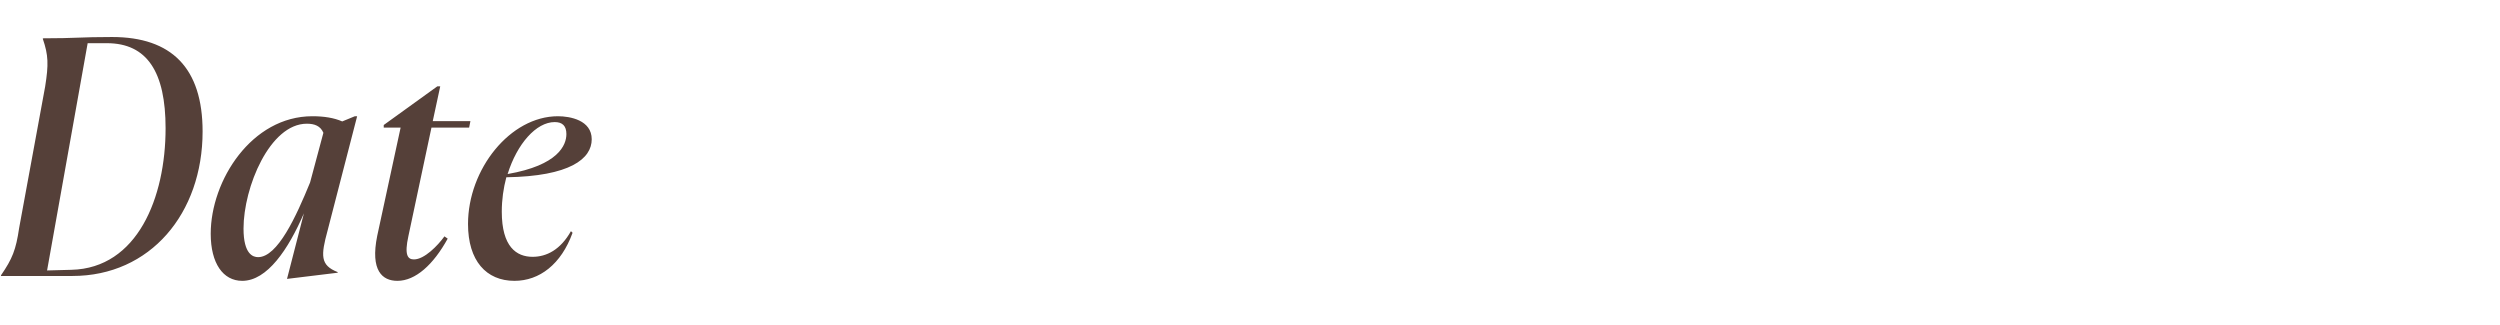 <svg width="154" height="20" viewBox="0 0 154 20" fill="none" xmlns="http://www.w3.org/2000/svg">
<path d="M0.06 17V16.96C0.76 15.94 0.98 15.4 1.18 14.04L2.78 5.34C3 3.96 2.98 3.4 2.64 2.4V2.36C4.7 2.36 4.92 2.28 6.9 2.28C10.58 2.28 12.48 4.2 12.48 8.1C12.48 13.14 9.26 17 4.46 17H0.06ZM6.58 2.66H5.4L2.9 16.66L4.4 16.62C8.46 16.52 10.2 12.18 10.2 7.9C10.2 4.46 9.08 2.66 6.58 2.66ZM17.68 17.18L18.721 13.14C17.761 15.36 16.46 17.3 14.921 17.3C13.741 17.3 12.98 16.22 12.98 14.4C12.98 11.12 15.501 7.16 19.241 7.16C19.96 7.16 20.581 7.26 21.081 7.48L21.86 7.16H22L20.18 14.2C19.761 15.74 19.721 16.34 20.8 16.76V16.8L17.68 17.18ZM15.9 15.84C17.101 15.84 18.241 13.34 19.101 11.24L19.921 8.18C19.741 7.76 19.381 7.62 18.901 7.62C16.62 7.62 15.001 11.54 15.001 14.08C15.001 15.68 15.601 15.84 15.9 15.84ZM24.478 17.3C23.558 17.3 22.798 16.68 23.238 14.52L24.678 7.86H23.638V7.7L26.938 5.32H27.118L26.658 7.46H28.978L28.898 7.86H26.578L25.158 14.54C24.898 15.72 25.118 15.98 25.498 15.98C26.138 15.98 26.958 15.14 27.378 14.56L27.578 14.7C26.698 16.3 25.598 17.3 24.478 17.3ZM31.69 17.3C29.95 17.3 28.83 16.06 28.83 13.8C28.83 10.42 31.43 7.16 34.37 7.16C35.11 7.16 36.45 7.4 36.45 8.58C36.45 9.78 35.11 10.86 31.19 10.92C31.01 11.6 30.91 12.3 30.91 13.04C30.91 15.2 31.81 15.82 32.81 15.82C33.67 15.82 34.53 15.38 35.17 14.24L35.27 14.34C34.57 16.28 33.23 17.3 31.69 17.3ZM34.17 7.52C33.03 7.52 31.85 8.86 31.27 10.72C34.39 10.18 34.89 8.94 34.89 8.26C34.89 7.76 34.65 7.52 34.17 7.52Z" fill="#554039"/>
</svg>
